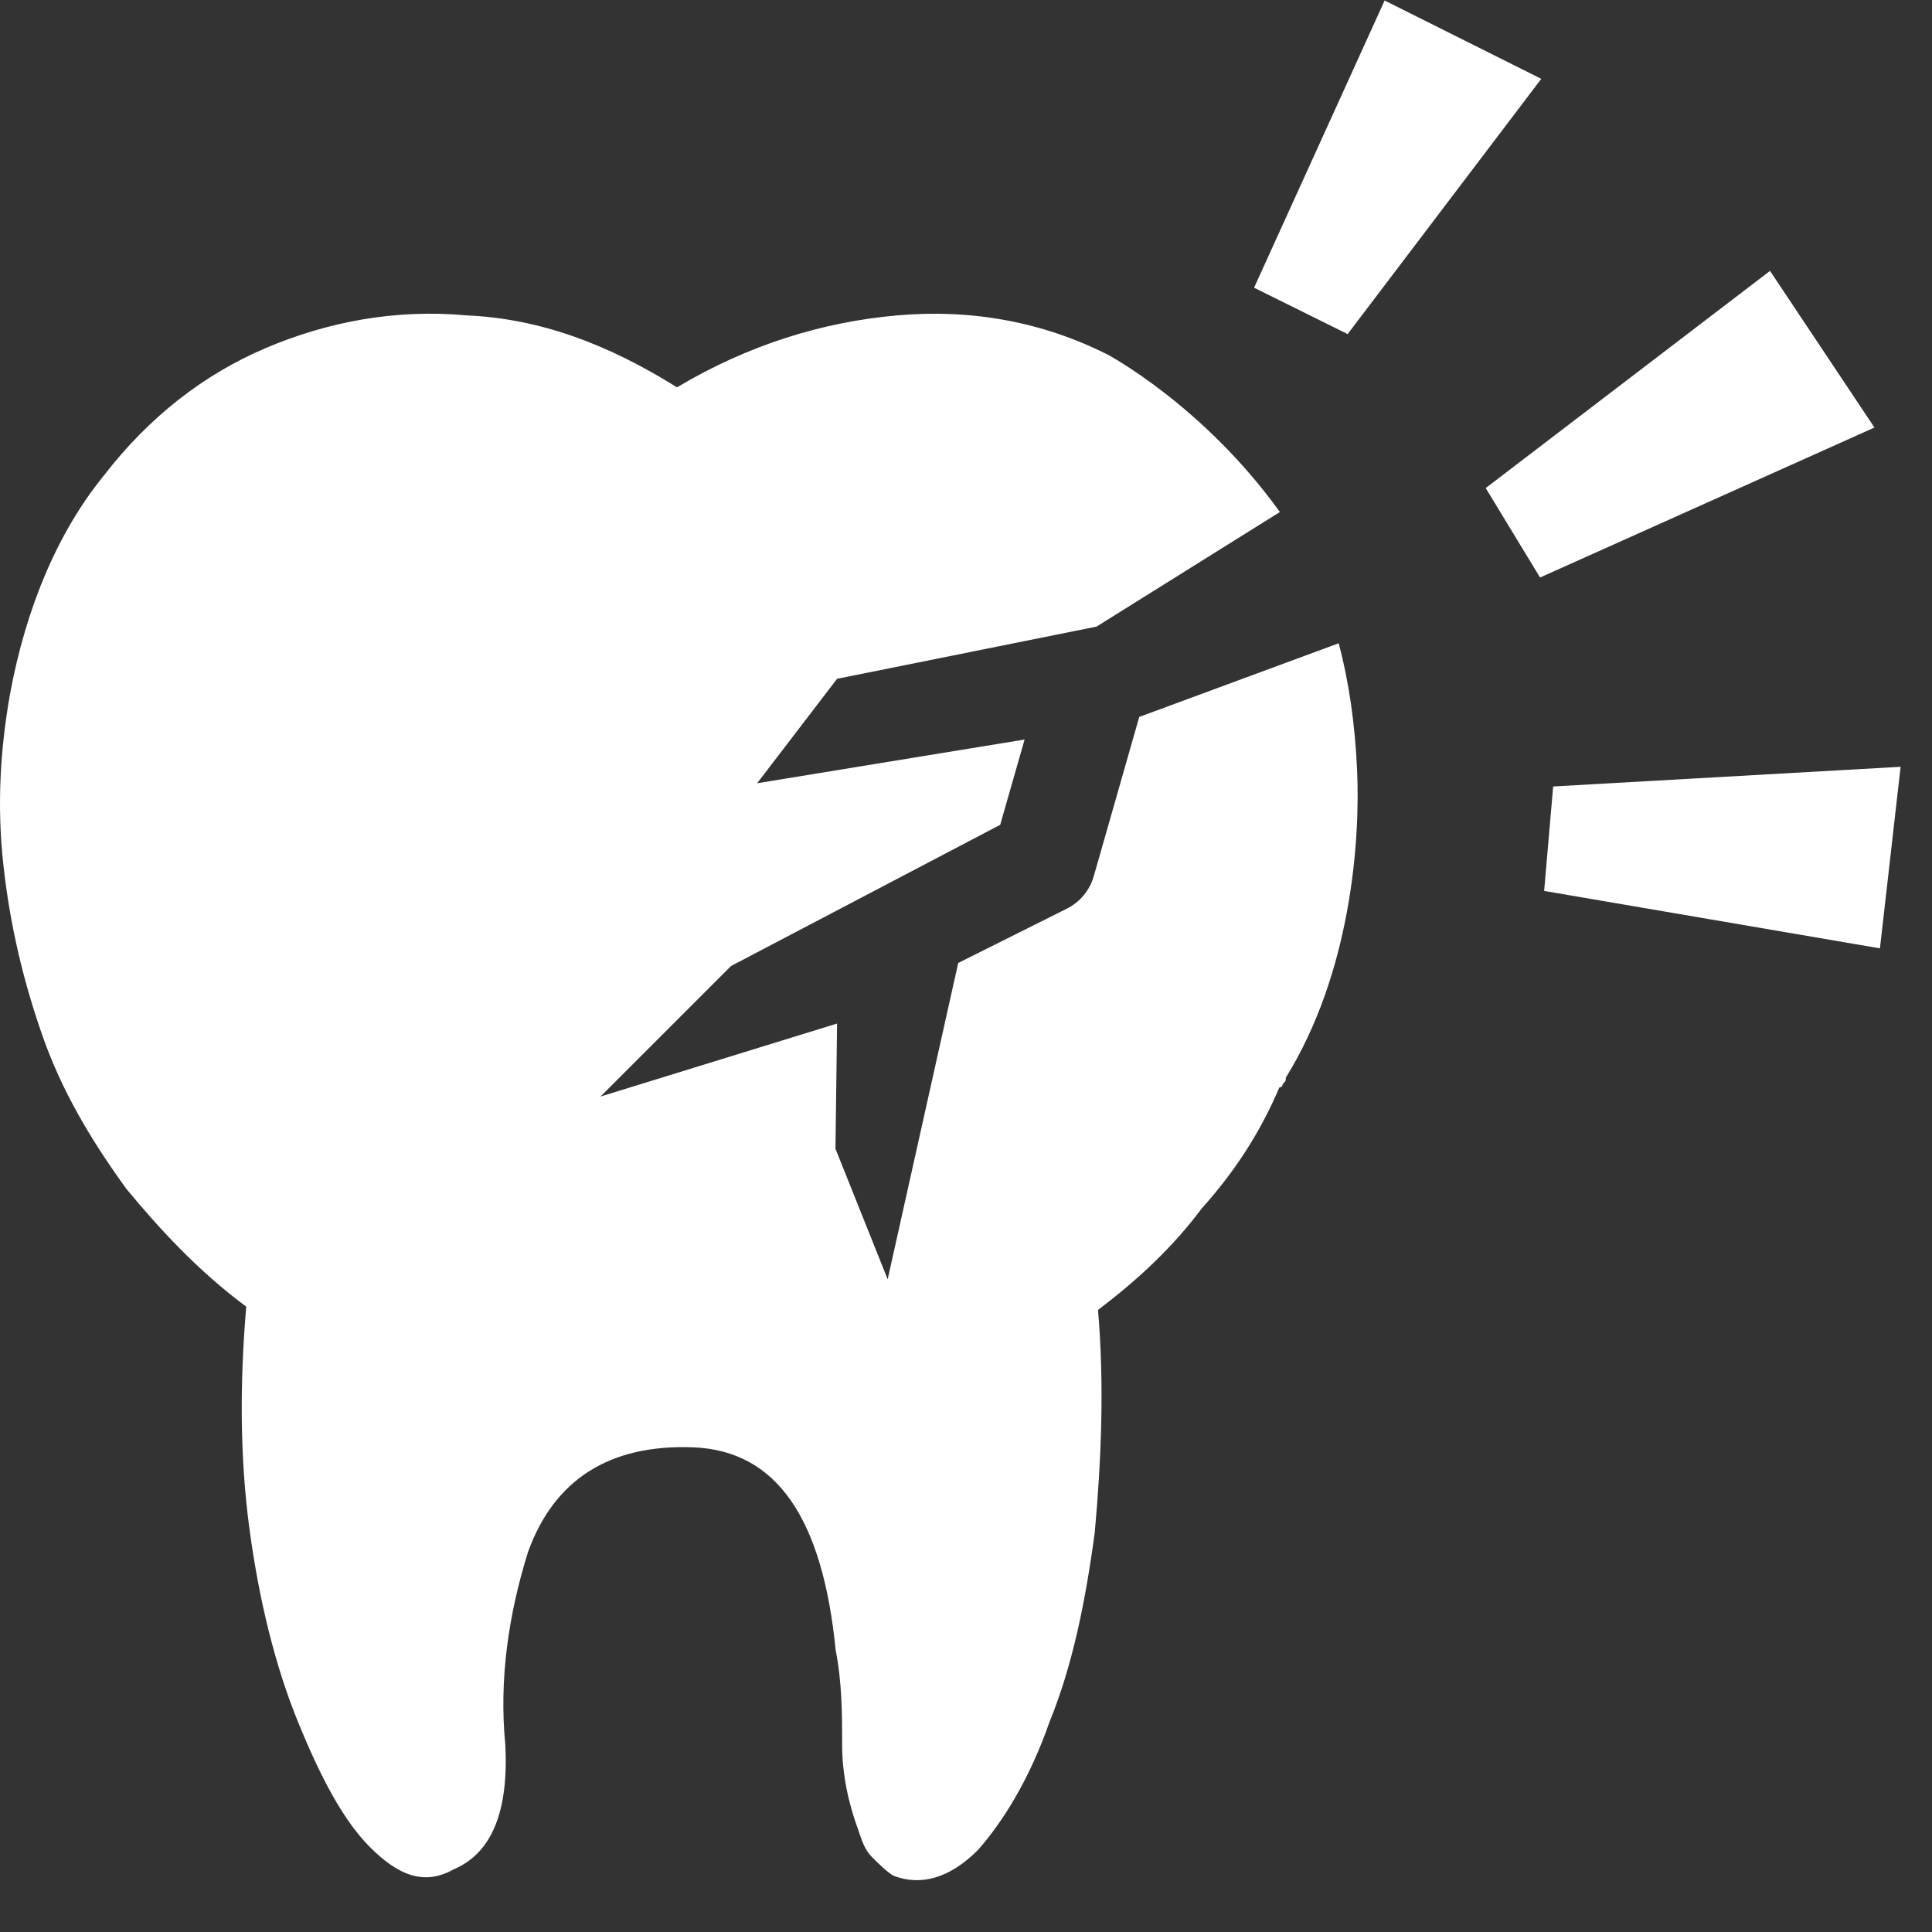 <svg width="37" height="37" viewBox="0 0 37 37" fill="none" xmlns="http://www.w3.org/2000/svg">
<rect x="0" y="0" width="37" height="37" fill="#333333" stroke="none"/>
<path fill-rule="evenodd" clip-rule="evenodd" d="M25.809 6.398L29.517 1.51L26.517 0.01L24.017 5.51L25.809 6.398ZM21 12L24.511 9.806C23.045 7.764 21.214 6.792 21.214 6.792C19.974 6.165 18.609 5.914 17.183 6.04C15.756 6.165 14.329 6.604 12.965 7.418C11.663 6.604 10.36 6.102 8.934 6.04C7.569 5.914 6.267 6.165 5.088 6.666C3.91 7.167 2.856 7.982 1.987 9.11C1.119 10.175 0.499 11.616 0.189 13.308C0.003 14.373 -0.06 15.438 0.065 16.566C0.189 17.694 0.437 18.759 0.809 19.824C1.181 20.889 1.739 21.829 2.421 22.769C3.042 23.52 3.786 24.335 4.716 25.024C4.592 26.465 4.592 27.906 4.778 29.285C4.964 30.663 5.274 31.916 5.709 32.981C6.143 34.047 6.577 34.861 7.073 35.362C7.631 35.926 8.127 36.114 8.686 35.801C9.43 35.488 9.74 34.673 9.678 33.42C9.554 32.167 9.74 30.914 10.112 29.723C10.608 28.345 11.663 27.656 13.275 27.718C14.888 27.781 15.756 29.097 16.004 31.603C16.128 32.23 16.128 32.856 16.128 33.42C16.128 33.984 16.252 34.548 16.438 35.049C16.5 35.237 16.562 35.425 16.686 35.55C16.81 35.676 16.997 35.864 17.12 35.926C17.617 36.114 18.175 35.989 18.733 35.425C19.229 34.861 19.725 34.047 20.098 32.981C20.532 31.916 20.78 30.726 20.966 29.347C21.09 27.969 21.152 26.528 21.028 25.087C21.772 24.523 22.454 23.896 23.013 23.145C23.633 22.455 24.129 21.703 24.501 20.826C24.501 20.826 24.563 20.826 24.563 20.764C24.599 20.728 24.614 20.712 24.62 20.694C24.625 20.68 24.625 20.665 24.625 20.638C25.866 18.633 26.052 16.127 25.99 14.749C25.95 13.861 25.832 13.05 25.638 12.319L21.818 13.73L20.947 16.78C20.869 17.051 20.683 17.276 20.433 17.401L18.351 18.442L17 24.5L16 22L16.031 19.602L11.5 21L14 18.5L19.155 15.796L19.622 14.163L14.5 15L16.031 13L21 12ZM35.898 8.188L29.494 11.06L28.453 9.347L33.898 5.188L35.898 8.188ZM29.572 17.062L36.003 18.162L36.399 14.685L29.745 15.062L29.572 17.062Z" fill="white"/>
</svg>
